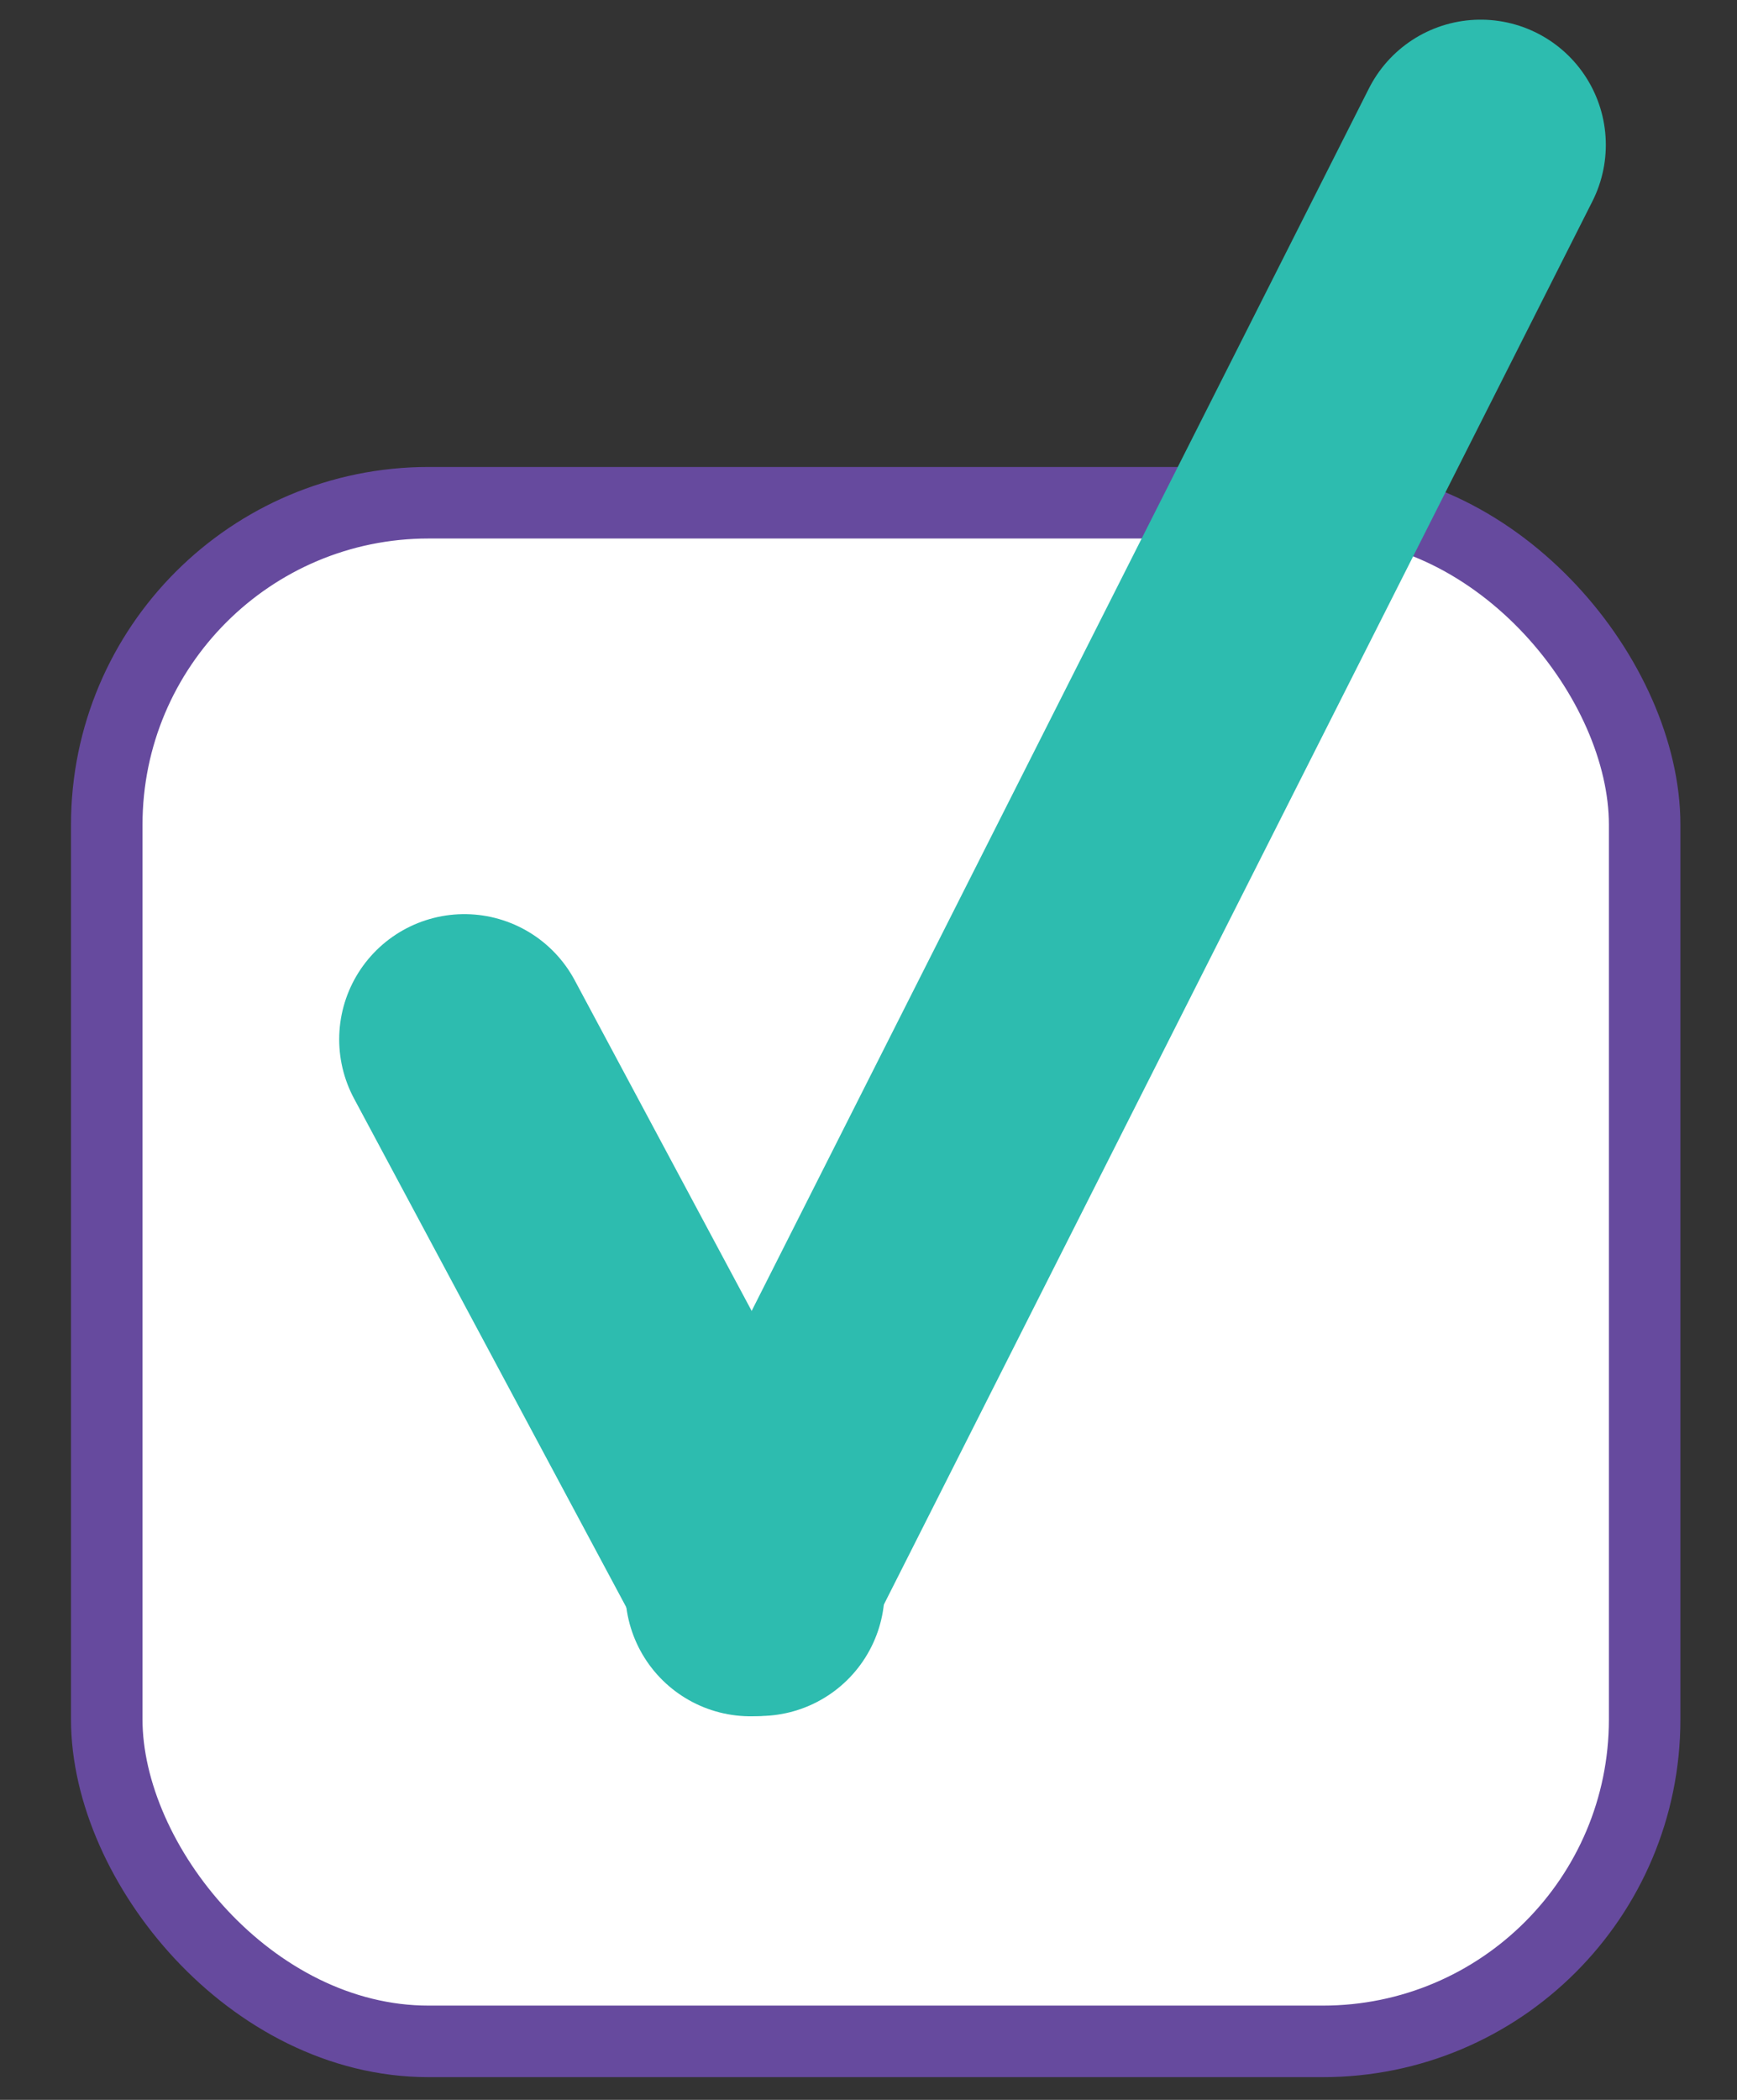 <?xml version="1.0" encoding="UTF-8"?> <svg xmlns="http://www.w3.org/2000/svg" width="24" height="29" viewBox="0 0 24 29" fill="none"><rect x="0" y="0" width="24" height="29" fill="#333333" stroke="none"/><rect x="1.475" y="6.943" width="21.249" height="21.249" rx="4.447" fill="white" stroke="#664A9E" stroke-width="0.988"></rect><path d="M6.416 14.354L10.493 21.969" stroke="#2DBCAF" stroke-width="3.459" stroke-linecap="round"></path><path d="M10.369 21.973L20.458 2.001" stroke="#2DBCAF" stroke-width="3.459" stroke-linecap="round"></path></svg> 